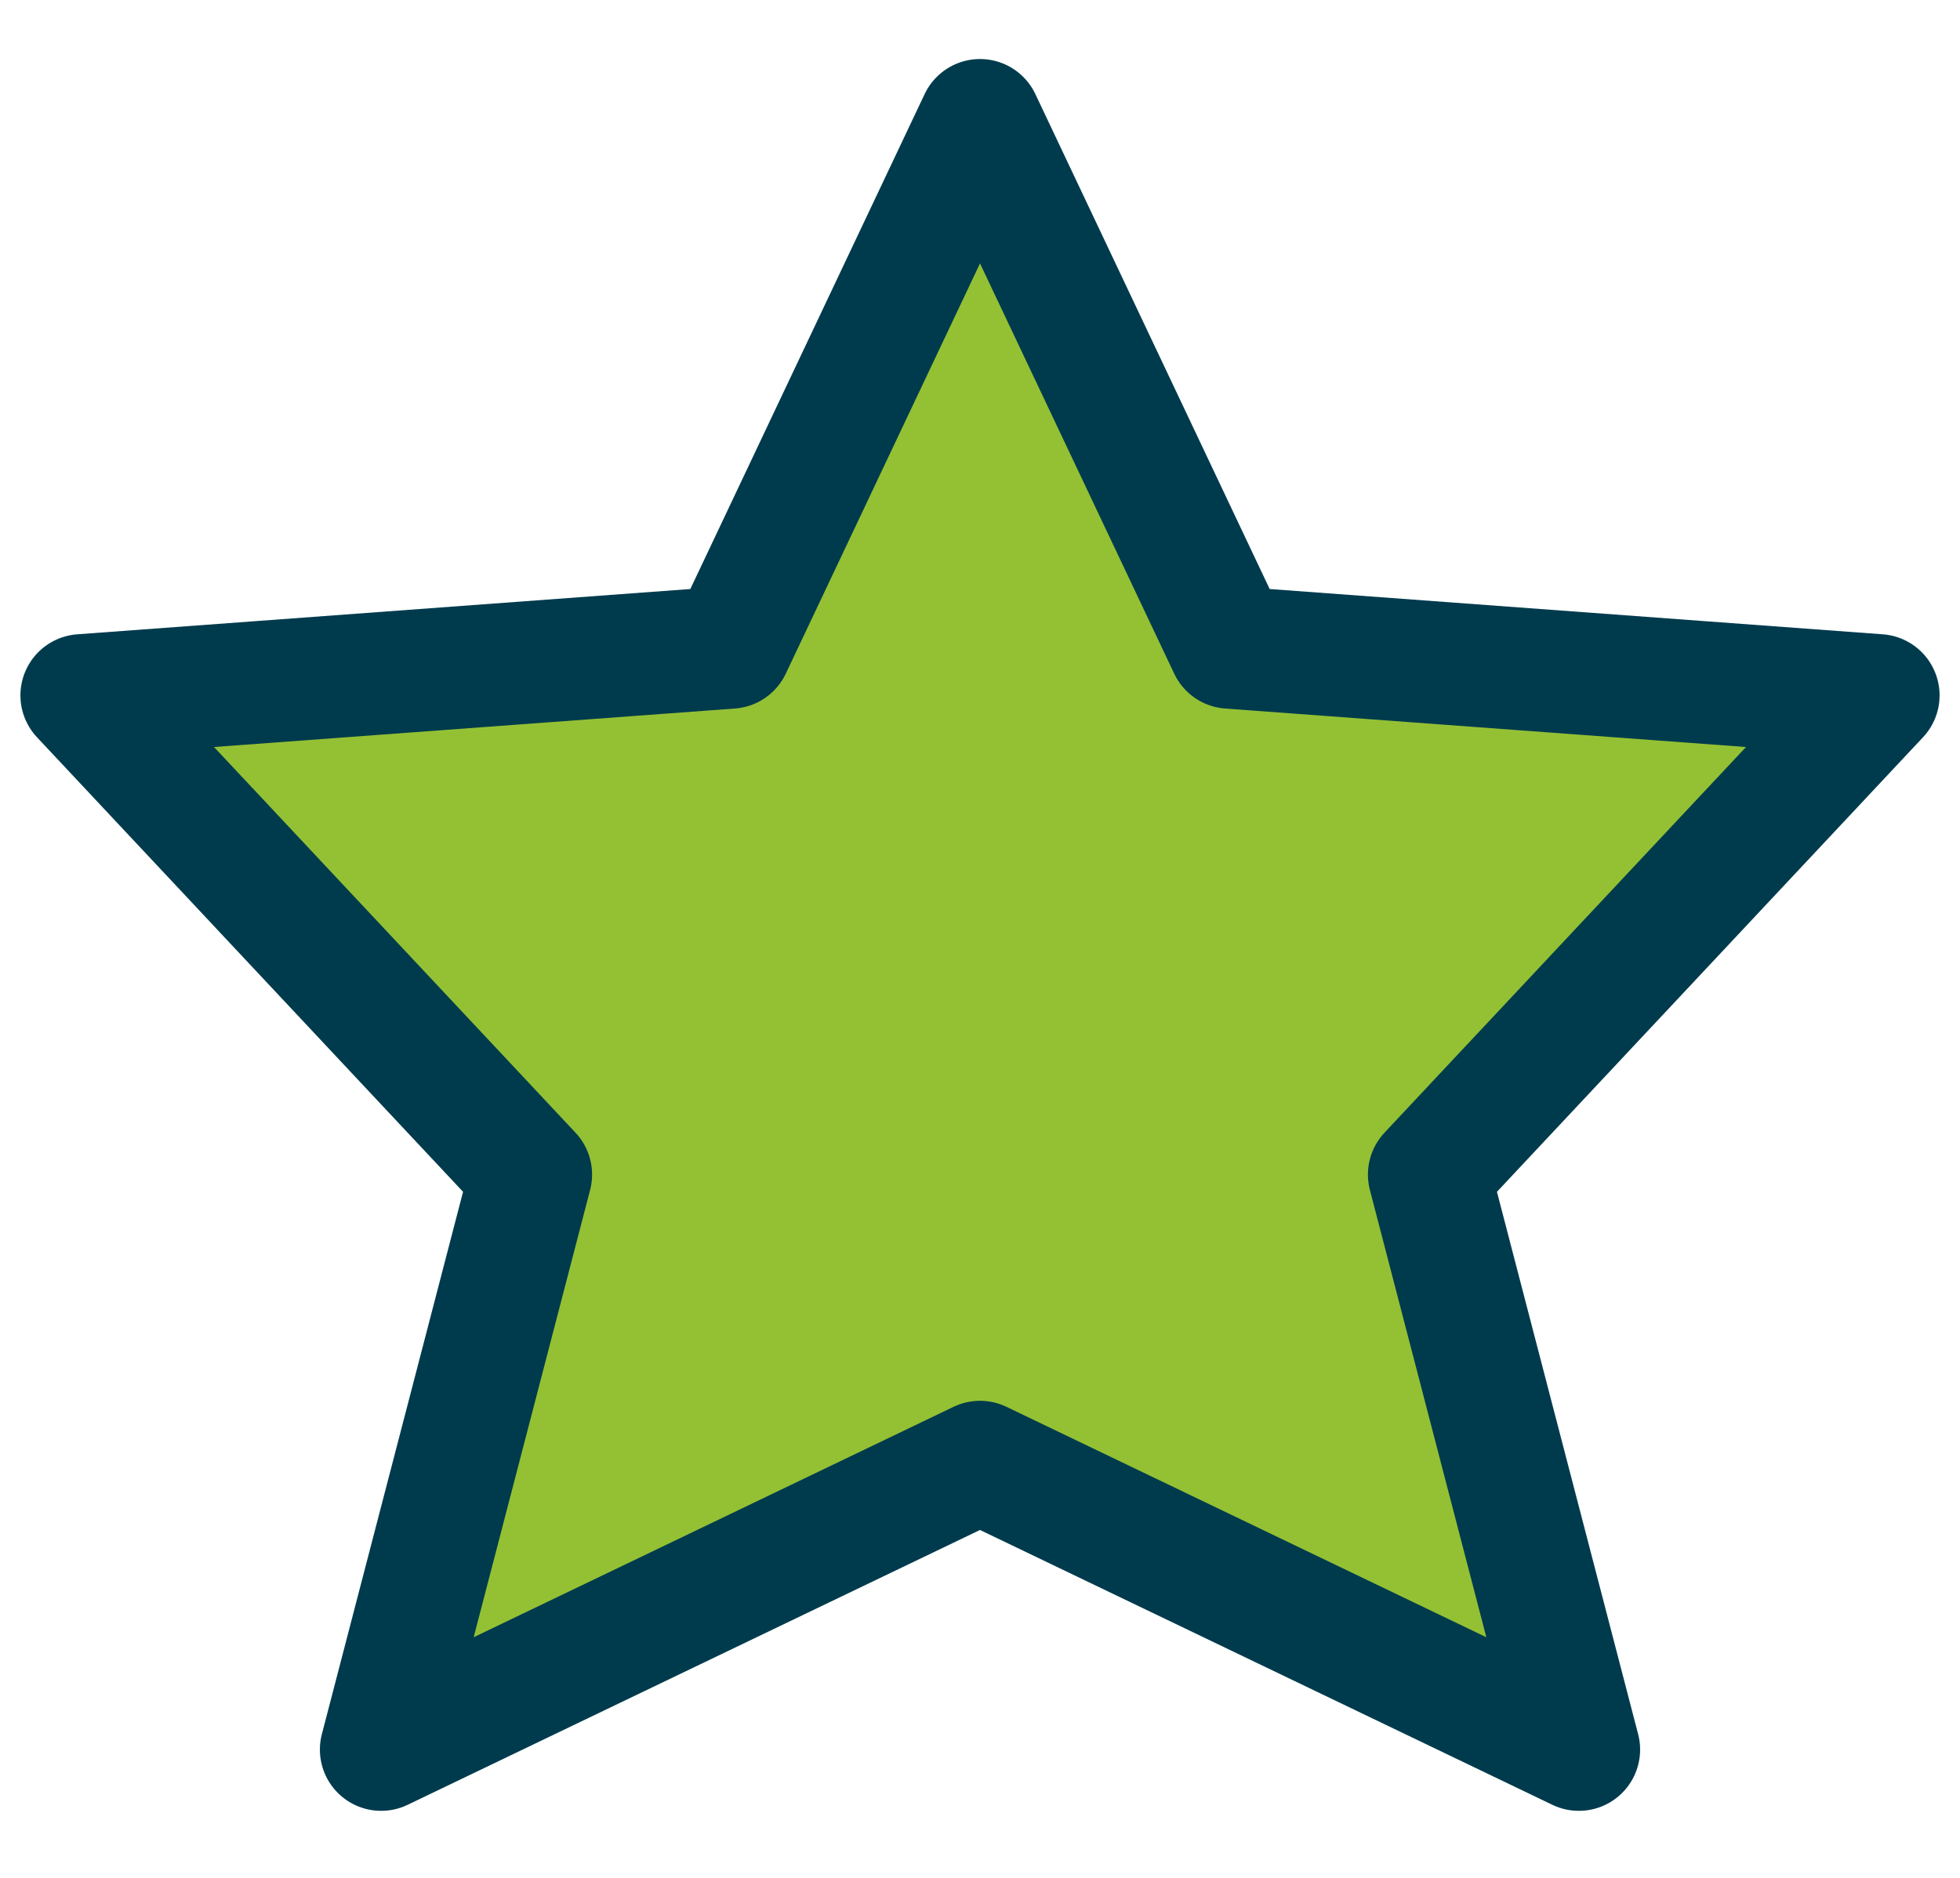 <?xml version="1.0" encoding="UTF-8"?> <svg xmlns="http://www.w3.org/2000/svg" width="24" height="23" viewBox="0 0 24 23" fill="none"> <path d="M12 17.907L4.667 21.429L6.5 14.386L1 8.517L8.944 7.93L12 1.473L15.056 7.93L23 8.517L17.5 14.386L19.333 21.429L12 17.907Z" fill="#94C134"></path> <path d="M12 17.907L4.667 21.429L6.5 14.386L1 8.517L8.944 7.93L12 1.473L15.056 7.93L23 8.517L17.5 14.386L19.333 21.429L12 17.907Z" stroke="#003B4D" stroke-width="1.5" stroke-linecap="round" stroke-linejoin="round"></path> </svg> 